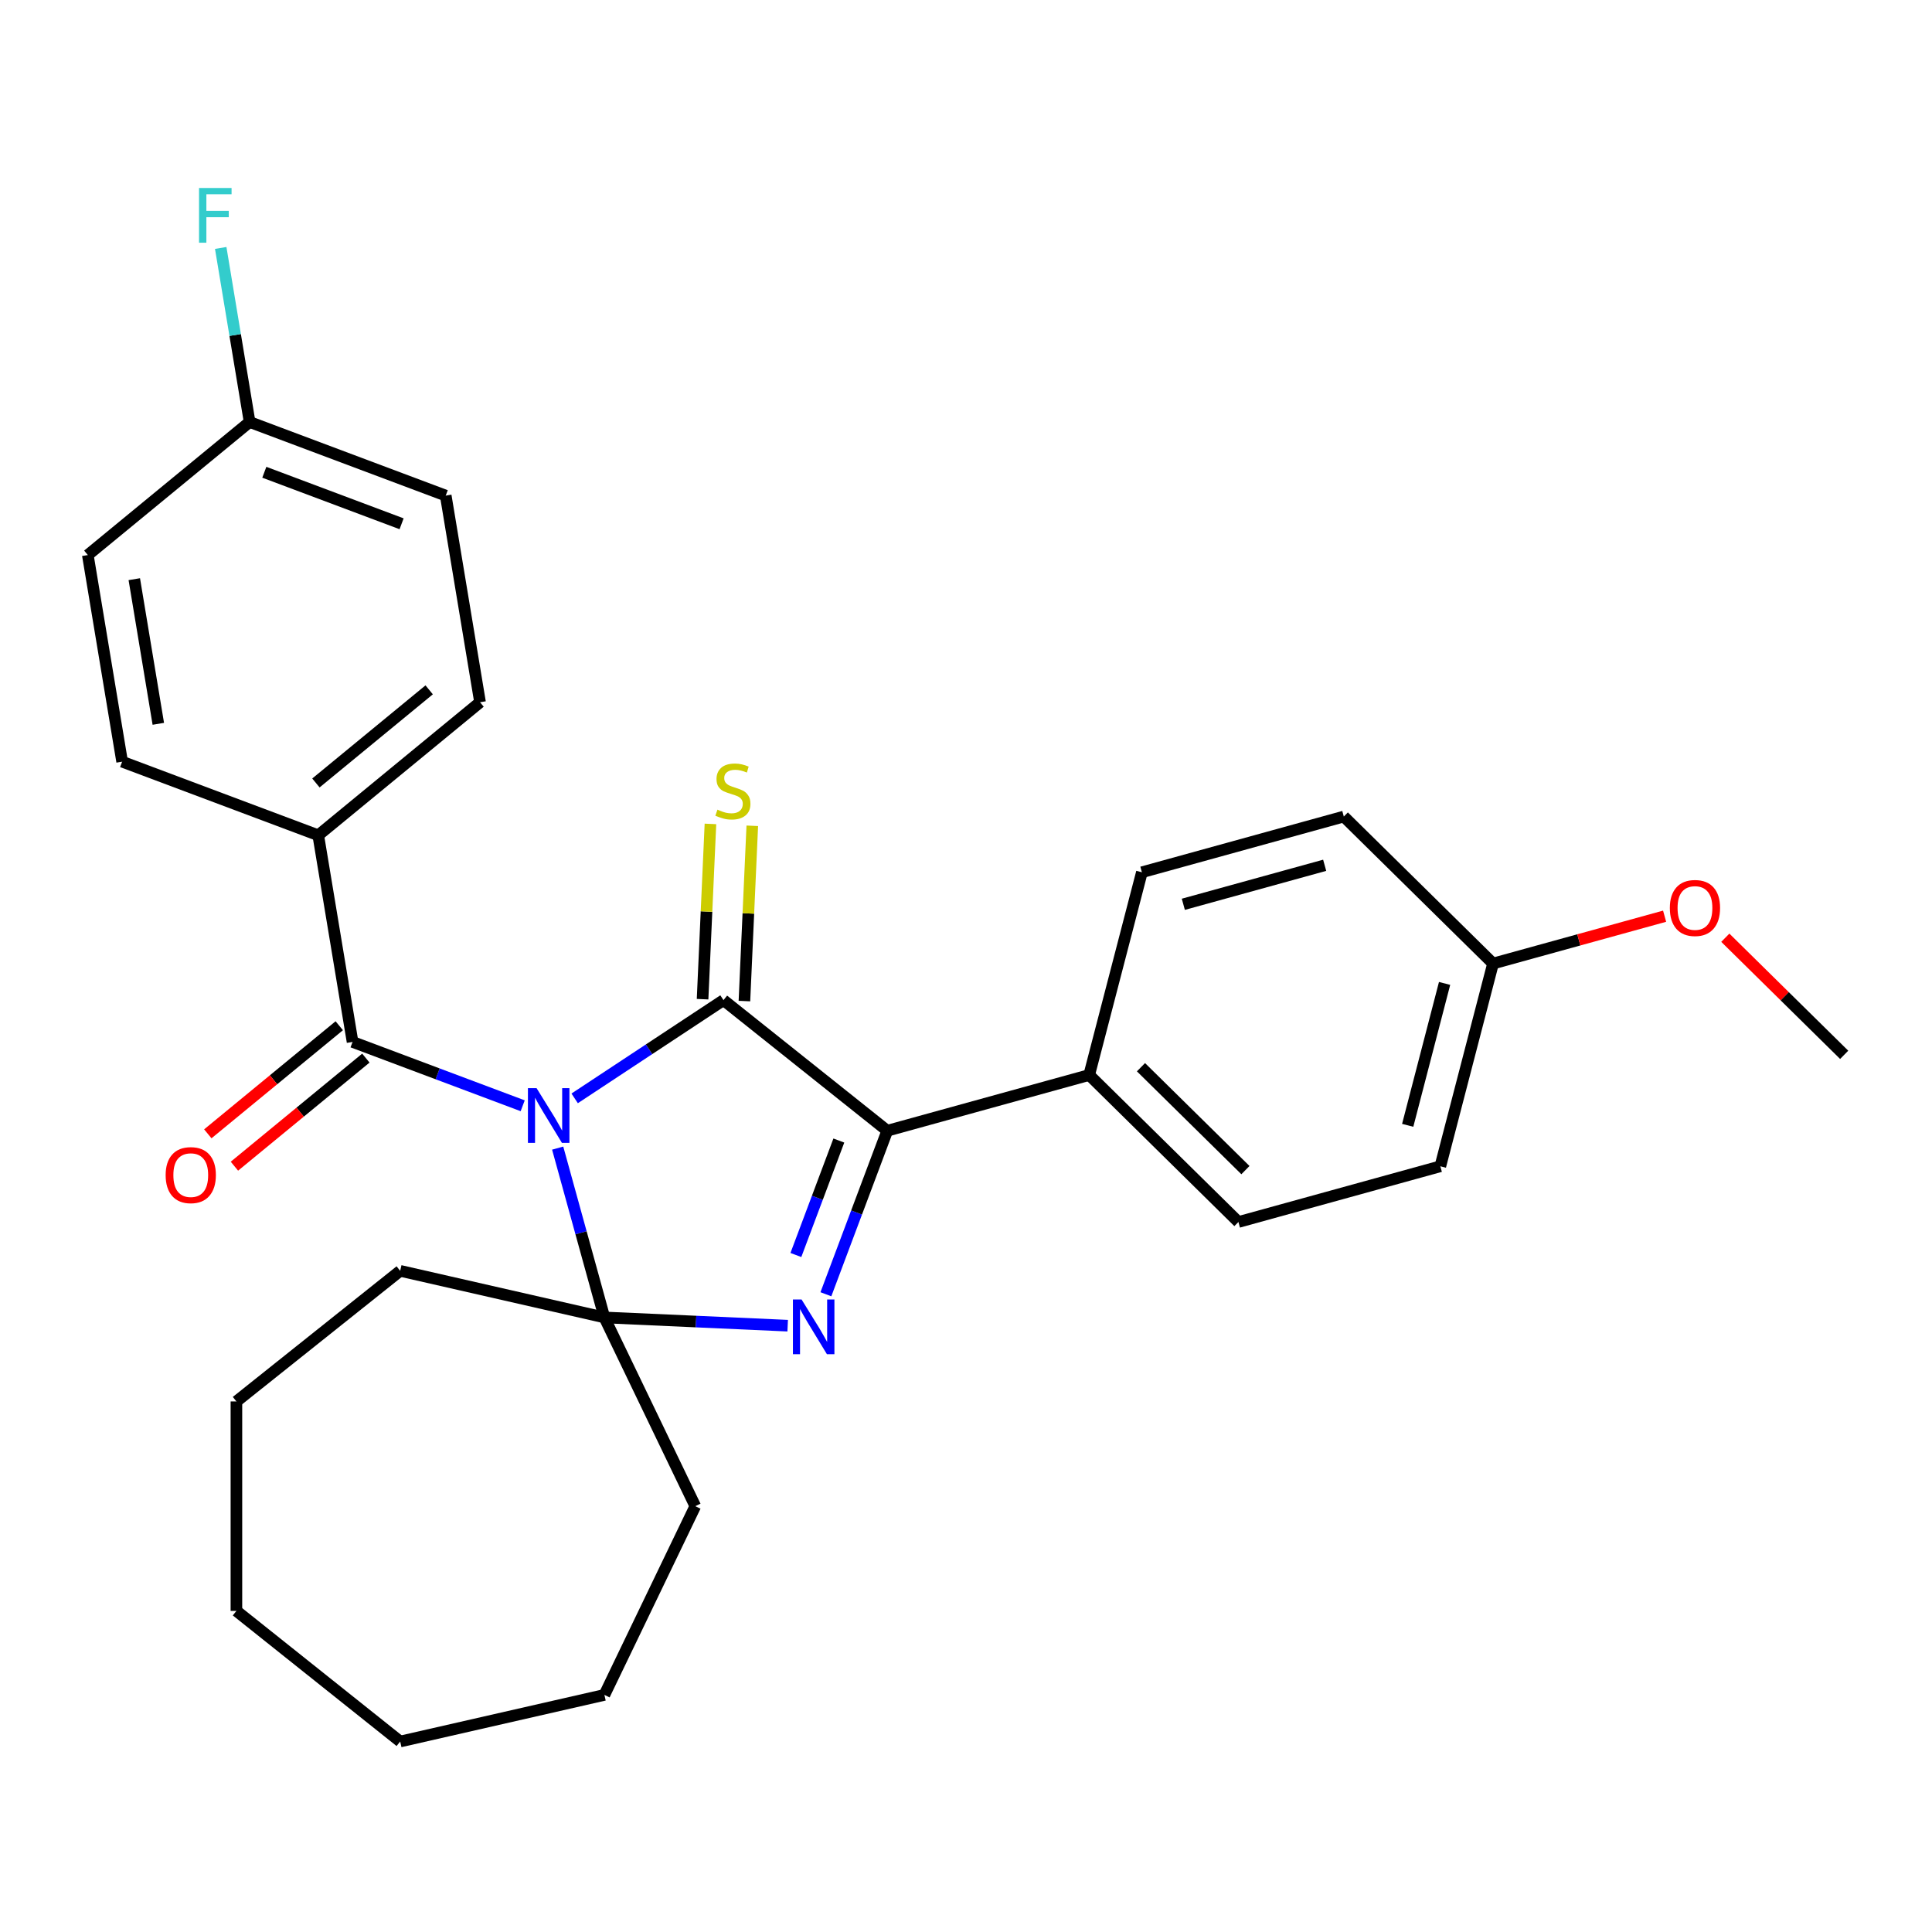 <?xml version='1.0' encoding='iso-8859-1'?>
<svg version='1.1' baseProfile='full'
              xmlns='http://www.w3.org/2000/svg'
                      xmlns:rdkit='http://www.rdkit.org/xml'
                      xmlns:xlink='http://www.w3.org/1999/xlink'
                  xml:space='preserve'
width='1000px' height='1000px' viewBox='0 0 1000 1000'>
<!-- END OF HEADER -->
<rect style='opacity:1.0;fill:#FFFFFF;stroke:none' width='1000' height='1000' x='0' y='0'> </rect>
<path class='bond-0' d='M 297.445,568.515 L 335.963,543.09' style='fill:none;fill-rule:evenodd;stroke:#0000FF;stroke-width:6px;stroke-linecap:butt;stroke-linejoin:miter;stroke-opacity:1' />
<path class='bond-0' d='M 335.963,543.09 L 374.481,517.665' style='fill:none;fill-rule:evenodd;stroke:#000000;stroke-width:6px;stroke-linecap:butt;stroke-linejoin:miter;stroke-opacity:1' />
<path class='bond-1' d='M 288.651,594.265 L 300.745,638.087' style='fill:none;fill-rule:evenodd;stroke:#0000FF;stroke-width:6px;stroke-linecap:butt;stroke-linejoin:miter;stroke-opacity:1' />
<path class='bond-1' d='M 300.745,638.087 L 312.839,681.909' style='fill:none;fill-rule:evenodd;stroke:#000000;stroke-width:6px;stroke-linecap:butt;stroke-linejoin:miter;stroke-opacity:1' />
<path class='bond-4' d='M 270.544,572.346 L 226.515,555.822' style='fill:none;fill-rule:evenodd;stroke:#0000FF;stroke-width:6px;stroke-linecap:butt;stroke-linejoin:miter;stroke-opacity:1' />
<path class='bond-4' d='M 226.515,555.822 L 182.486,539.297' style='fill:none;fill-rule:evenodd;stroke:#000000;stroke-width:6px;stroke-linecap:butt;stroke-linejoin:miter;stroke-opacity:1' />
<path class='bond-3' d='M 374.481,517.665 L 459.249,585.265' style='fill:none;fill-rule:evenodd;stroke:#000000;stroke-width:6px;stroke-linecap:butt;stroke-linejoin:miter;stroke-opacity:1' />
<path class='bond-5' d='M 385.312,518.151 L 387.349,472.79' style='fill:none;fill-rule:evenodd;stroke:#000000;stroke-width:6px;stroke-linecap:butt;stroke-linejoin:miter;stroke-opacity:1' />
<path class='bond-5' d='M 387.349,472.79 L 389.386,427.429' style='fill:none;fill-rule:evenodd;stroke:#CCCC00;stroke-width:6px;stroke-linecap:butt;stroke-linejoin:miter;stroke-opacity:1' />
<path class='bond-5' d='M 363.65,517.178 L 365.687,471.817' style='fill:none;fill-rule:evenodd;stroke:#000000;stroke-width:6px;stroke-linecap:butt;stroke-linejoin:miter;stroke-opacity:1' />
<path class='bond-5' d='M 365.687,471.817 L 367.724,426.456' style='fill:none;fill-rule:evenodd;stroke:#CCCC00;stroke-width:6px;stroke-linecap:butt;stroke-linejoin:miter;stroke-opacity:1' />
<path class='bond-2' d='M 312.839,681.909 L 360.27,684.039' style='fill:none;fill-rule:evenodd;stroke:#000000;stroke-width:6px;stroke-linecap:butt;stroke-linejoin:miter;stroke-opacity:1' />
<path class='bond-2' d='M 360.27,684.039 L 407.701,686.169' style='fill:none;fill-rule:evenodd;stroke:#0000FF;stroke-width:6px;stroke-linecap:butt;stroke-linejoin:miter;stroke-opacity:1' />
<path class='bond-13' d='M 312.839,681.909 L 359.881,779.594' style='fill:none;fill-rule:evenodd;stroke:#000000;stroke-width:6px;stroke-linecap:butt;stroke-linejoin:miter;stroke-opacity:1' />
<path class='bond-14' d='M 312.839,681.909 L 207.135,657.783' style='fill:none;fill-rule:evenodd;stroke:#000000;stroke-width:6px;stroke-linecap:butt;stroke-linejoin:miter;stroke-opacity:1' />
<path class='bond-28' d='M 427.483,669.903 L 443.366,627.584' style='fill:none;fill-rule:evenodd;stroke:#0000FF;stroke-width:6px;stroke-linecap:butt;stroke-linejoin:miter;stroke-opacity:1' />
<path class='bond-28' d='M 443.366,627.584 L 459.249,585.265' style='fill:none;fill-rule:evenodd;stroke:#000000;stroke-width:6px;stroke-linecap:butt;stroke-linejoin:miter;stroke-opacity:1' />
<path class='bond-28' d='M 411.947,649.588 L 423.064,619.964' style='fill:none;fill-rule:evenodd;stroke:#0000FF;stroke-width:6px;stroke-linecap:butt;stroke-linejoin:miter;stroke-opacity:1' />
<path class='bond-28' d='M 423.064,619.964 L 434.182,590.341' style='fill:none;fill-rule:evenodd;stroke:#000000;stroke-width:6px;stroke-linecap:butt;stroke-linejoin:miter;stroke-opacity:1' />
<path class='bond-6' d='M 459.249,585.265 L 563.763,556.42' style='fill:none;fill-rule:evenodd;stroke:#000000;stroke-width:6px;stroke-linecap:butt;stroke-linejoin:miter;stroke-opacity:1' />
<path class='bond-7' d='M 182.486,539.297 L 164.725,432.34' style='fill:none;fill-rule:evenodd;stroke:#000000;stroke-width:6px;stroke-linecap:butt;stroke-linejoin:miter;stroke-opacity:1' />
<path class='bond-8' d='M 175.6,530.923 L 141.582,558.894' style='fill:none;fill-rule:evenodd;stroke:#000000;stroke-width:6px;stroke-linecap:butt;stroke-linejoin:miter;stroke-opacity:1' />
<path class='bond-8' d='M 141.582,558.894 L 107.563,586.865' style='fill:none;fill-rule:evenodd;stroke:#FF0000;stroke-width:6px;stroke-linecap:butt;stroke-linejoin:miter;stroke-opacity:1' />
<path class='bond-8' d='M 189.372,547.672 L 155.354,575.643' style='fill:none;fill-rule:evenodd;stroke:#000000;stroke-width:6px;stroke-linecap:butt;stroke-linejoin:miter;stroke-opacity:1' />
<path class='bond-8' d='M 155.354,575.643 L 121.336,603.615' style='fill:none;fill-rule:evenodd;stroke:#FF0000;stroke-width:6px;stroke-linecap:butt;stroke-linejoin:miter;stroke-opacity:1' />
<path class='bond-9' d='M 563.763,556.42 L 641.001,632.511' style='fill:none;fill-rule:evenodd;stroke:#000000;stroke-width:6px;stroke-linecap:butt;stroke-linejoin:miter;stroke-opacity:1' />
<path class='bond-9' d='M 590.567,552.387 L 644.633,605.65' style='fill:none;fill-rule:evenodd;stroke:#000000;stroke-width:6px;stroke-linecap:butt;stroke-linejoin:miter;stroke-opacity:1' />
<path class='bond-10' d='M 563.763,556.42 L 591.041,451.486' style='fill:none;fill-rule:evenodd;stroke:#000000;stroke-width:6px;stroke-linecap:butt;stroke-linejoin:miter;stroke-opacity:1' />
<path class='bond-11' d='M 164.725,432.34 L 248.472,363.479' style='fill:none;fill-rule:evenodd;stroke:#000000;stroke-width:6px;stroke-linecap:butt;stroke-linejoin:miter;stroke-opacity:1' />
<path class='bond-11' d='M 163.515,405.261 L 222.137,357.059' style='fill:none;fill-rule:evenodd;stroke:#000000;stroke-width:6px;stroke-linecap:butt;stroke-linejoin:miter;stroke-opacity:1' />
<path class='bond-12' d='M 164.725,432.34 L 63.216,394.243' style='fill:none;fill-rule:evenodd;stroke:#000000;stroke-width:6px;stroke-linecap:butt;stroke-linejoin:miter;stroke-opacity:1' />
<path class='bond-19' d='M 641.001,632.511 L 745.516,603.667' style='fill:none;fill-rule:evenodd;stroke:#000000;stroke-width:6px;stroke-linecap:butt;stroke-linejoin:miter;stroke-opacity:1' />
<path class='bond-20' d='M 591.041,451.486 L 695.556,422.641' style='fill:none;fill-rule:evenodd;stroke:#000000;stroke-width:6px;stroke-linecap:butt;stroke-linejoin:miter;stroke-opacity:1' />
<path class='bond-20' d='M 612.487,468.062 L 685.648,447.871' style='fill:none;fill-rule:evenodd;stroke:#000000;stroke-width:6px;stroke-linecap:butt;stroke-linejoin:miter;stroke-opacity:1' />
<path class='bond-18' d='M 248.472,363.479 L 230.71,256.522' style='fill:none;fill-rule:evenodd;stroke:#000000;stroke-width:6px;stroke-linecap:butt;stroke-linejoin:miter;stroke-opacity:1' />
<path class='bond-17' d='M 63.216,394.243 L 45.455,287.286' style='fill:none;fill-rule:evenodd;stroke:#000000;stroke-width:6px;stroke-linecap:butt;stroke-linejoin:miter;stroke-opacity:1' />
<path class='bond-17' d='M 81.943,374.647 L 69.51,299.777' style='fill:none;fill-rule:evenodd;stroke:#000000;stroke-width:6px;stroke-linecap:butt;stroke-linejoin:miter;stroke-opacity:1' />
<path class='bond-24' d='M 359.881,779.594 L 312.839,877.279' style='fill:none;fill-rule:evenodd;stroke:#000000;stroke-width:6px;stroke-linecap:butt;stroke-linejoin:miter;stroke-opacity:1' />
<path class='bond-25' d='M 207.135,657.783 L 122.367,725.383' style='fill:none;fill-rule:evenodd;stroke:#000000;stroke-width:6px;stroke-linecap:butt;stroke-linejoin:miter;stroke-opacity:1' />
<path class='bond-15' d='M 129.202,218.425 L 45.455,287.286' style='fill:none;fill-rule:evenodd;stroke:#000000;stroke-width:6px;stroke-linecap:butt;stroke-linejoin:miter;stroke-opacity:1' />
<path class='bond-21' d='M 129.202,218.425 L 121.722,173.382' style='fill:none;fill-rule:evenodd;stroke:#000000;stroke-width:6px;stroke-linecap:butt;stroke-linejoin:miter;stroke-opacity:1' />
<path class='bond-21' d='M 121.722,173.382 L 114.242,128.338' style='fill:none;fill-rule:evenodd;stroke:#33CCCC;stroke-width:6px;stroke-linecap:butt;stroke-linejoin:miter;stroke-opacity:1' />
<path class='bond-29' d='M 129.202,218.425 L 230.71,256.522' style='fill:none;fill-rule:evenodd;stroke:#000000;stroke-width:6px;stroke-linecap:butt;stroke-linejoin:miter;stroke-opacity:1' />
<path class='bond-29' d='M 136.809,244.441 L 207.865,271.109' style='fill:none;fill-rule:evenodd;stroke:#000000;stroke-width:6px;stroke-linecap:butt;stroke-linejoin:miter;stroke-opacity:1' />
<path class='bond-16' d='M 772.793,498.732 L 695.556,422.641' style='fill:none;fill-rule:evenodd;stroke:#000000;stroke-width:6px;stroke-linecap:butt;stroke-linejoin:miter;stroke-opacity:1' />
<path class='bond-22' d='M 772.793,498.732 L 817.195,486.478' style='fill:none;fill-rule:evenodd;stroke:#000000;stroke-width:6px;stroke-linecap:butt;stroke-linejoin:miter;stroke-opacity:1' />
<path class='bond-22' d='M 817.195,486.478 L 861.598,474.223' style='fill:none;fill-rule:evenodd;stroke:#FF0000;stroke-width:6px;stroke-linecap:butt;stroke-linejoin:miter;stroke-opacity:1' />
<path class='bond-31' d='M 772.793,498.732 L 745.516,603.667' style='fill:none;fill-rule:evenodd;stroke:#000000;stroke-width:6px;stroke-linecap:butt;stroke-linejoin:miter;stroke-opacity:1' />
<path class='bond-31' d='M 747.715,509.017 L 728.62,582.471' style='fill:none;fill-rule:evenodd;stroke:#000000;stroke-width:6px;stroke-linecap:butt;stroke-linejoin:miter;stroke-opacity:1' />
<path class='bond-23' d='M 893.019,485.365 L 923.782,515.671' style='fill:none;fill-rule:evenodd;stroke:#FF0000;stroke-width:6px;stroke-linecap:butt;stroke-linejoin:miter;stroke-opacity:1' />
<path class='bond-23' d='M 923.782,515.671 L 954.545,545.978' style='fill:none;fill-rule:evenodd;stroke:#000000;stroke-width:6px;stroke-linecap:butt;stroke-linejoin:miter;stroke-opacity:1' />
<path class='bond-27' d='M 312.839,877.279 L 207.135,901.405' style='fill:none;fill-rule:evenodd;stroke:#000000;stroke-width:6px;stroke-linecap:butt;stroke-linejoin:miter;stroke-opacity:1' />
<path class='bond-26' d='M 122.367,725.383 L 122.367,833.805' style='fill:none;fill-rule:evenodd;stroke:#000000;stroke-width:6px;stroke-linecap:butt;stroke-linejoin:miter;stroke-opacity:1' />
<path class='bond-30' d='M 122.367,833.805 L 207.135,901.405' style='fill:none;fill-rule:evenodd;stroke:#000000;stroke-width:6px;stroke-linecap:butt;stroke-linejoin:miter;stroke-opacity:1' />
<path  class='atom-0' d='M 277.735 563.234
L 287.015 578.234
Q 287.935 579.714, 289.415 582.394
Q 290.895 585.074, 290.975 585.234
L 290.975 563.234
L 294.735 563.234
L 294.735 591.554
L 290.855 591.554
L 280.895 575.154
Q 279.735 573.234, 278.495 571.034
Q 277.295 568.834, 276.935 568.154
L 276.935 591.554
L 273.255 591.554
L 273.255 563.234
L 277.735 563.234
' fill='#0000FF'/>
<path  class='atom-3' d='M 414.892 672.613
L 424.172 687.613
Q 425.092 689.093, 426.572 691.773
Q 428.052 694.453, 428.132 694.613
L 428.132 672.613
L 431.892 672.613
L 431.892 700.933
L 428.012 700.933
L 418.052 684.533
Q 416.892 682.613, 415.652 680.413
Q 414.452 678.213, 414.092 677.533
L 414.092 700.933
L 410.412 700.933
L 410.412 672.613
L 414.892 672.613
' fill='#0000FF'/>
<path  class='atom-6' d='M 371.345 419.072
Q 371.665 419.192, 372.985 419.752
Q 374.305 420.312, 375.745 420.672
Q 377.225 420.992, 378.665 420.992
Q 381.345 420.992, 382.905 419.712
Q 384.465 418.392, 384.465 416.112
Q 384.465 414.552, 383.665 413.592
Q 382.905 412.632, 381.705 412.112
Q 380.505 411.592, 378.505 410.992
Q 375.985 410.232, 374.465 409.512
Q 372.985 408.792, 371.905 407.272
Q 370.865 405.752, 370.865 403.192
Q 370.865 399.632, 373.265 397.432
Q 375.705 395.232, 380.505 395.232
Q 383.785 395.232, 387.505 396.792
L 386.585 399.872
Q 383.185 398.472, 380.625 398.472
Q 377.865 398.472, 376.345 399.632
Q 374.825 400.752, 374.865 402.712
Q 374.865 404.232, 375.625 405.152
Q 376.425 406.072, 377.545 406.592
Q 378.705 407.112, 380.625 407.712
Q 383.185 408.512, 384.705 409.312
Q 386.225 410.112, 387.305 411.752
Q 388.425 413.352, 388.425 416.112
Q 388.425 420.032, 385.785 422.152
Q 383.185 424.232, 378.825 424.232
Q 376.305 424.232, 374.385 423.672
Q 372.505 423.152, 370.265 422.232
L 371.345 419.072
' fill='#CCCC00'/>
<path  class='atom-9' d='M 85.739 608.238
Q 85.739 601.438, 89.099 597.638
Q 92.459 593.838, 98.739 593.838
Q 105.019 593.838, 108.379 597.638
Q 111.739 601.438, 111.739 608.238
Q 111.739 615.118, 108.339 619.038
Q 104.939 622.918, 98.739 622.918
Q 92.499 622.918, 89.099 619.038
Q 85.739 615.158, 85.739 608.238
M 98.739 619.718
Q 103.059 619.718, 105.379 616.838
Q 107.739 613.918, 107.739 608.238
Q 107.739 602.678, 105.379 599.878
Q 103.059 597.038, 98.739 597.038
Q 94.419 597.038, 92.059 599.838
Q 89.739 602.638, 89.739 608.238
Q 89.739 613.958, 92.059 616.838
Q 94.419 619.718, 98.739 619.718
' fill='#FF0000'/>
<path  class='atom-22' d='M 103.02 97.308
L 119.86 97.308
L 119.86 100.548
L 106.82 100.548
L 106.82 109.148
L 118.42 109.148
L 118.42 112.428
L 106.82 112.428
L 106.82 125.628
L 103.02 125.628
L 103.02 97.308
' fill='#33CCCC'/>
<path  class='atom-23' d='M 864.308 469.968
Q 864.308 463.168, 867.668 459.368
Q 871.028 455.568, 877.308 455.568
Q 883.588 455.568, 886.948 459.368
Q 890.308 463.168, 890.308 469.968
Q 890.308 476.848, 886.908 480.768
Q 883.508 484.648, 877.308 484.648
Q 871.068 484.648, 867.668 480.768
Q 864.308 476.888, 864.308 469.968
M 877.308 481.448
Q 881.628 481.448, 883.948 478.568
Q 886.308 475.648, 886.308 469.968
Q 886.308 464.408, 883.948 461.608
Q 881.628 458.768, 877.308 458.768
Q 872.988 458.768, 870.628 461.568
Q 868.308 464.368, 868.308 469.968
Q 868.308 475.688, 870.628 478.568
Q 872.988 481.448, 877.308 481.448
' fill='#FF0000'/>
</svg>
